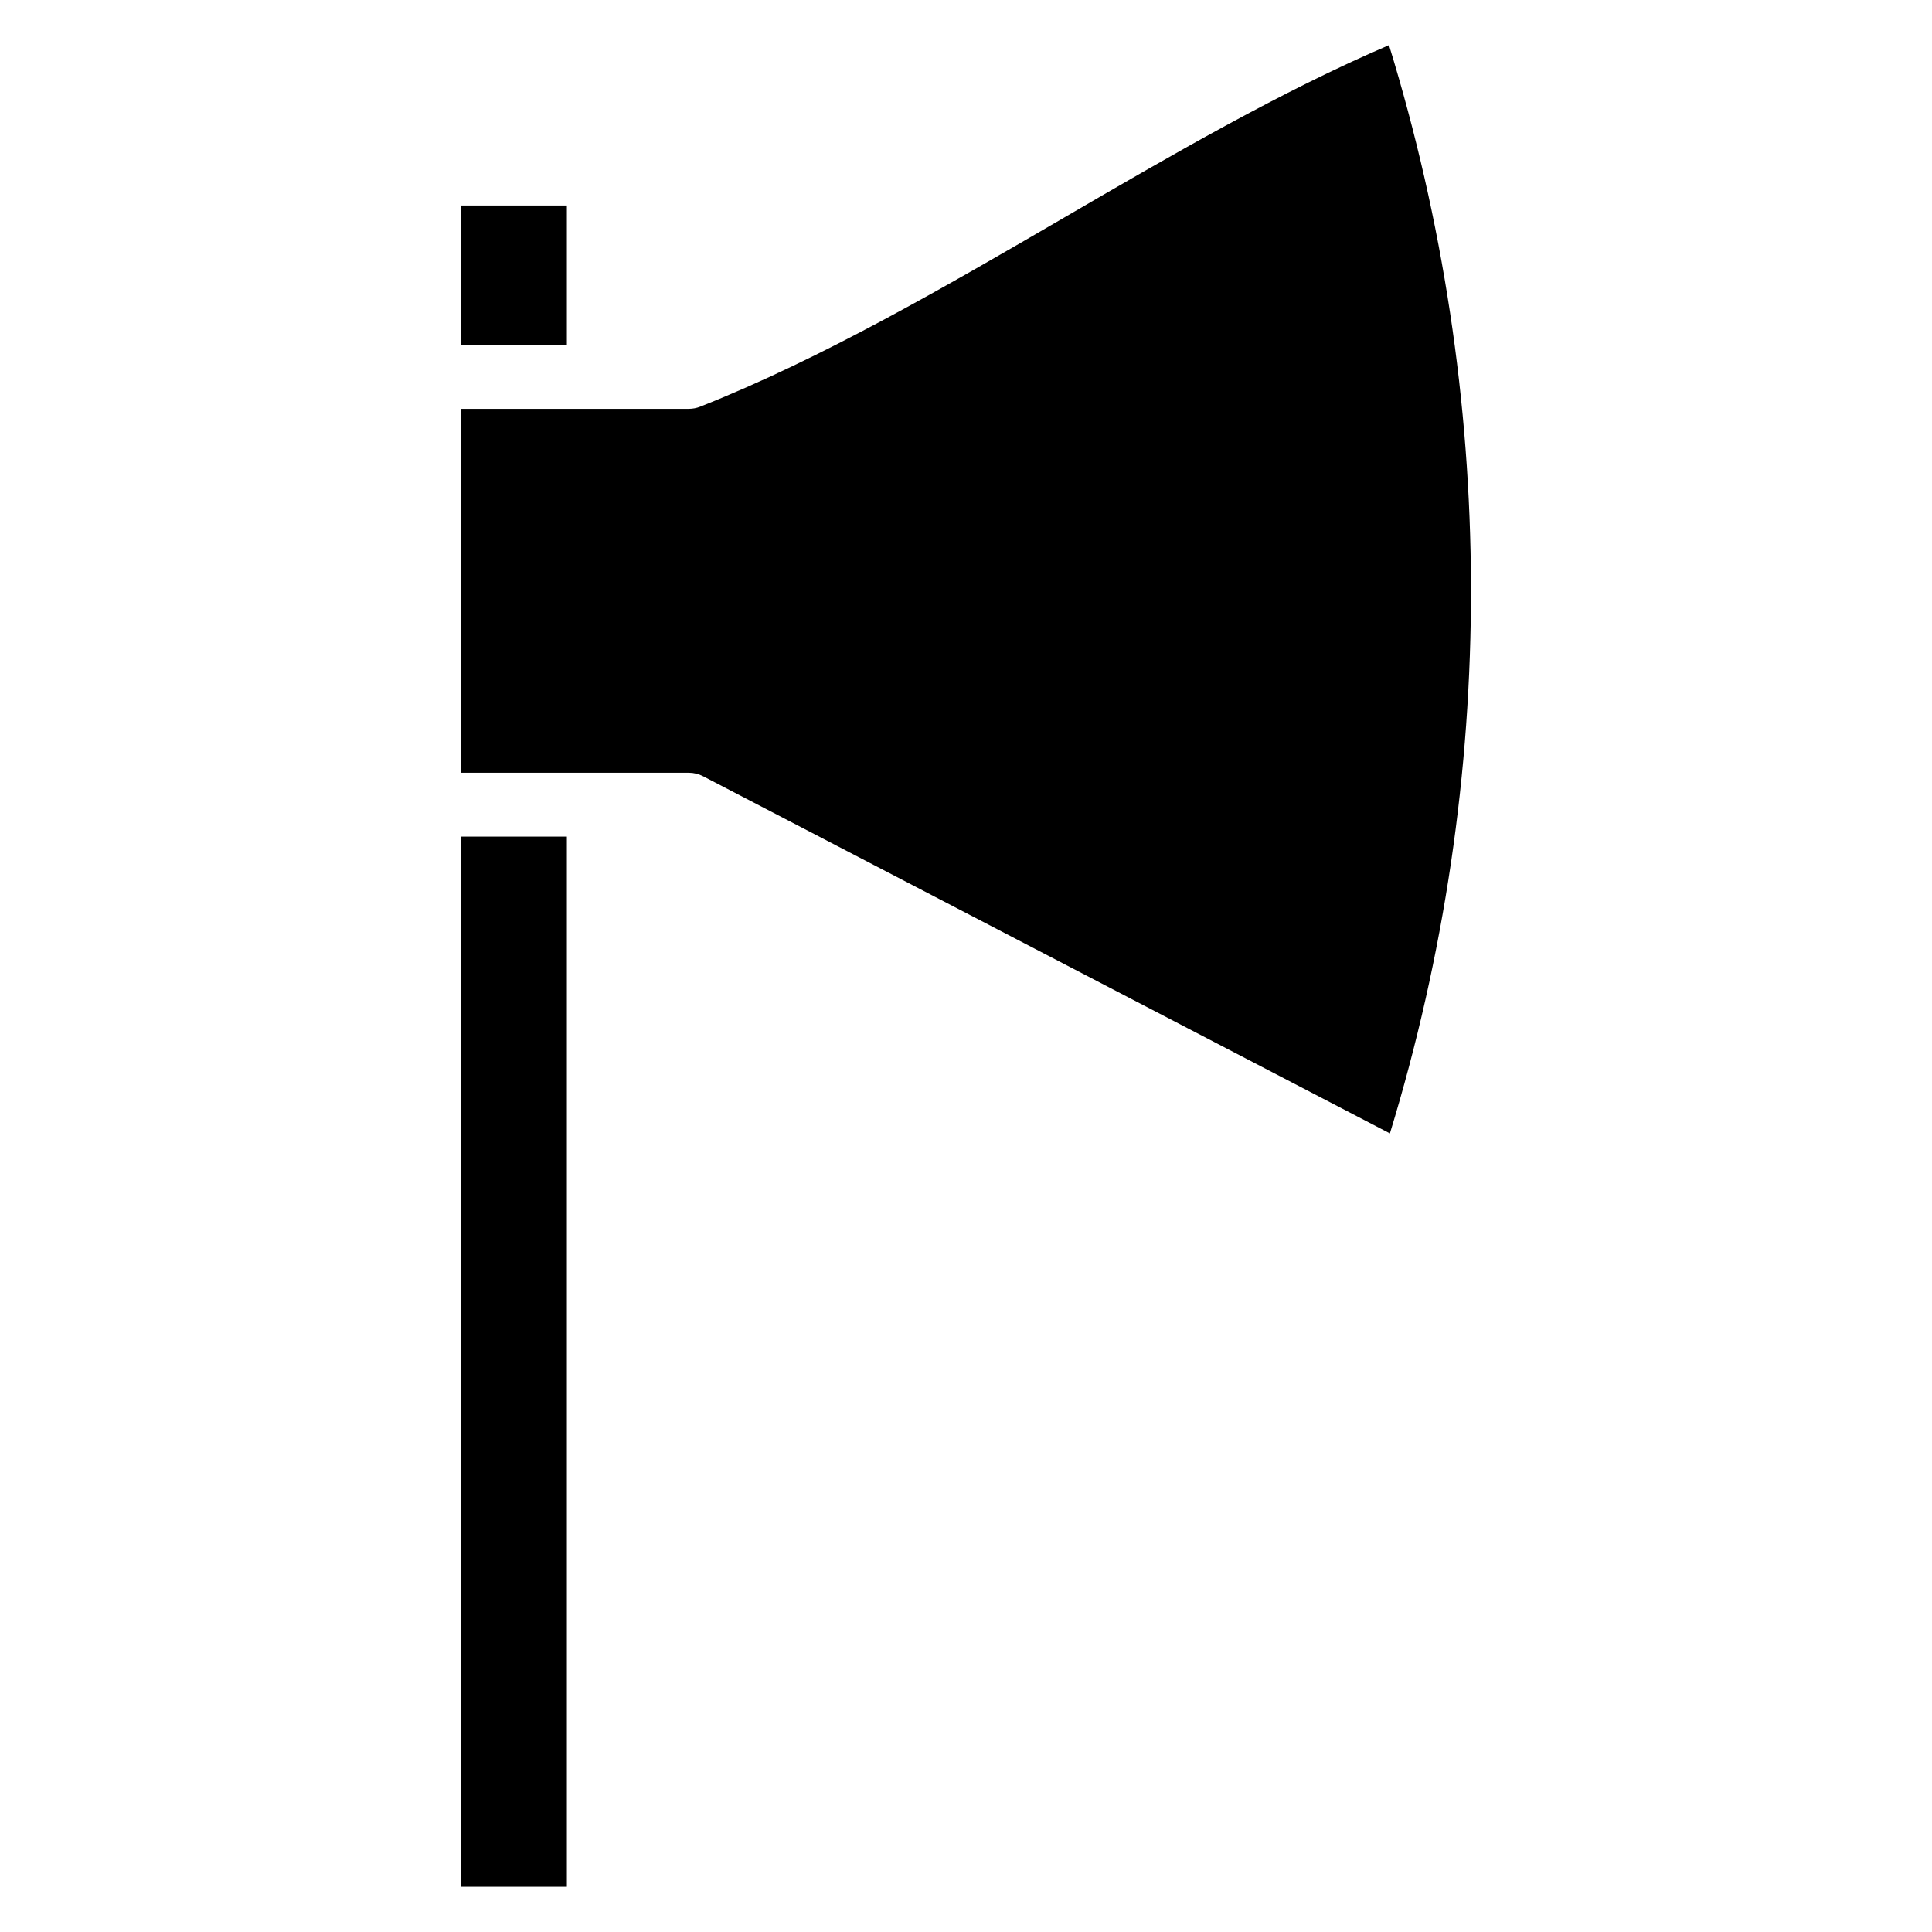 <?xml version="1.0" encoding="UTF-8"?>
<!-- Uploaded to: ICON Repo, www.svgrepo.com, Generator: ICON Repo Mixer Tools -->
<svg fill="#000000" width="800px" height="800px" version="1.1" viewBox="144 144 512 512" xmlns="http://www.w3.org/2000/svg">
 <g>
  <path d="m266.18 198.46h28.047v36.965h-28.047z"/>
  <path d="m266.18 365.71h28.047v278.32h-28.047z"/>
  <path d="m426.09 201.62c-31.527 18.348-64.129 37.316-96.504 50.145-0.969 0.387-2.004 0.582-3.051 0.582h-60.355v96.441h60.355c1.332 0 2.641 0.32 3.82 0.938l181.99 94.637c14.375-47.031 21.594-95.746 21.48-144.95-0.117-48.695-7.422-96.91-21.723-143.45-28.594 12.238-57.742 29.203-86.016 45.656z"/>
 </g>
</svg>